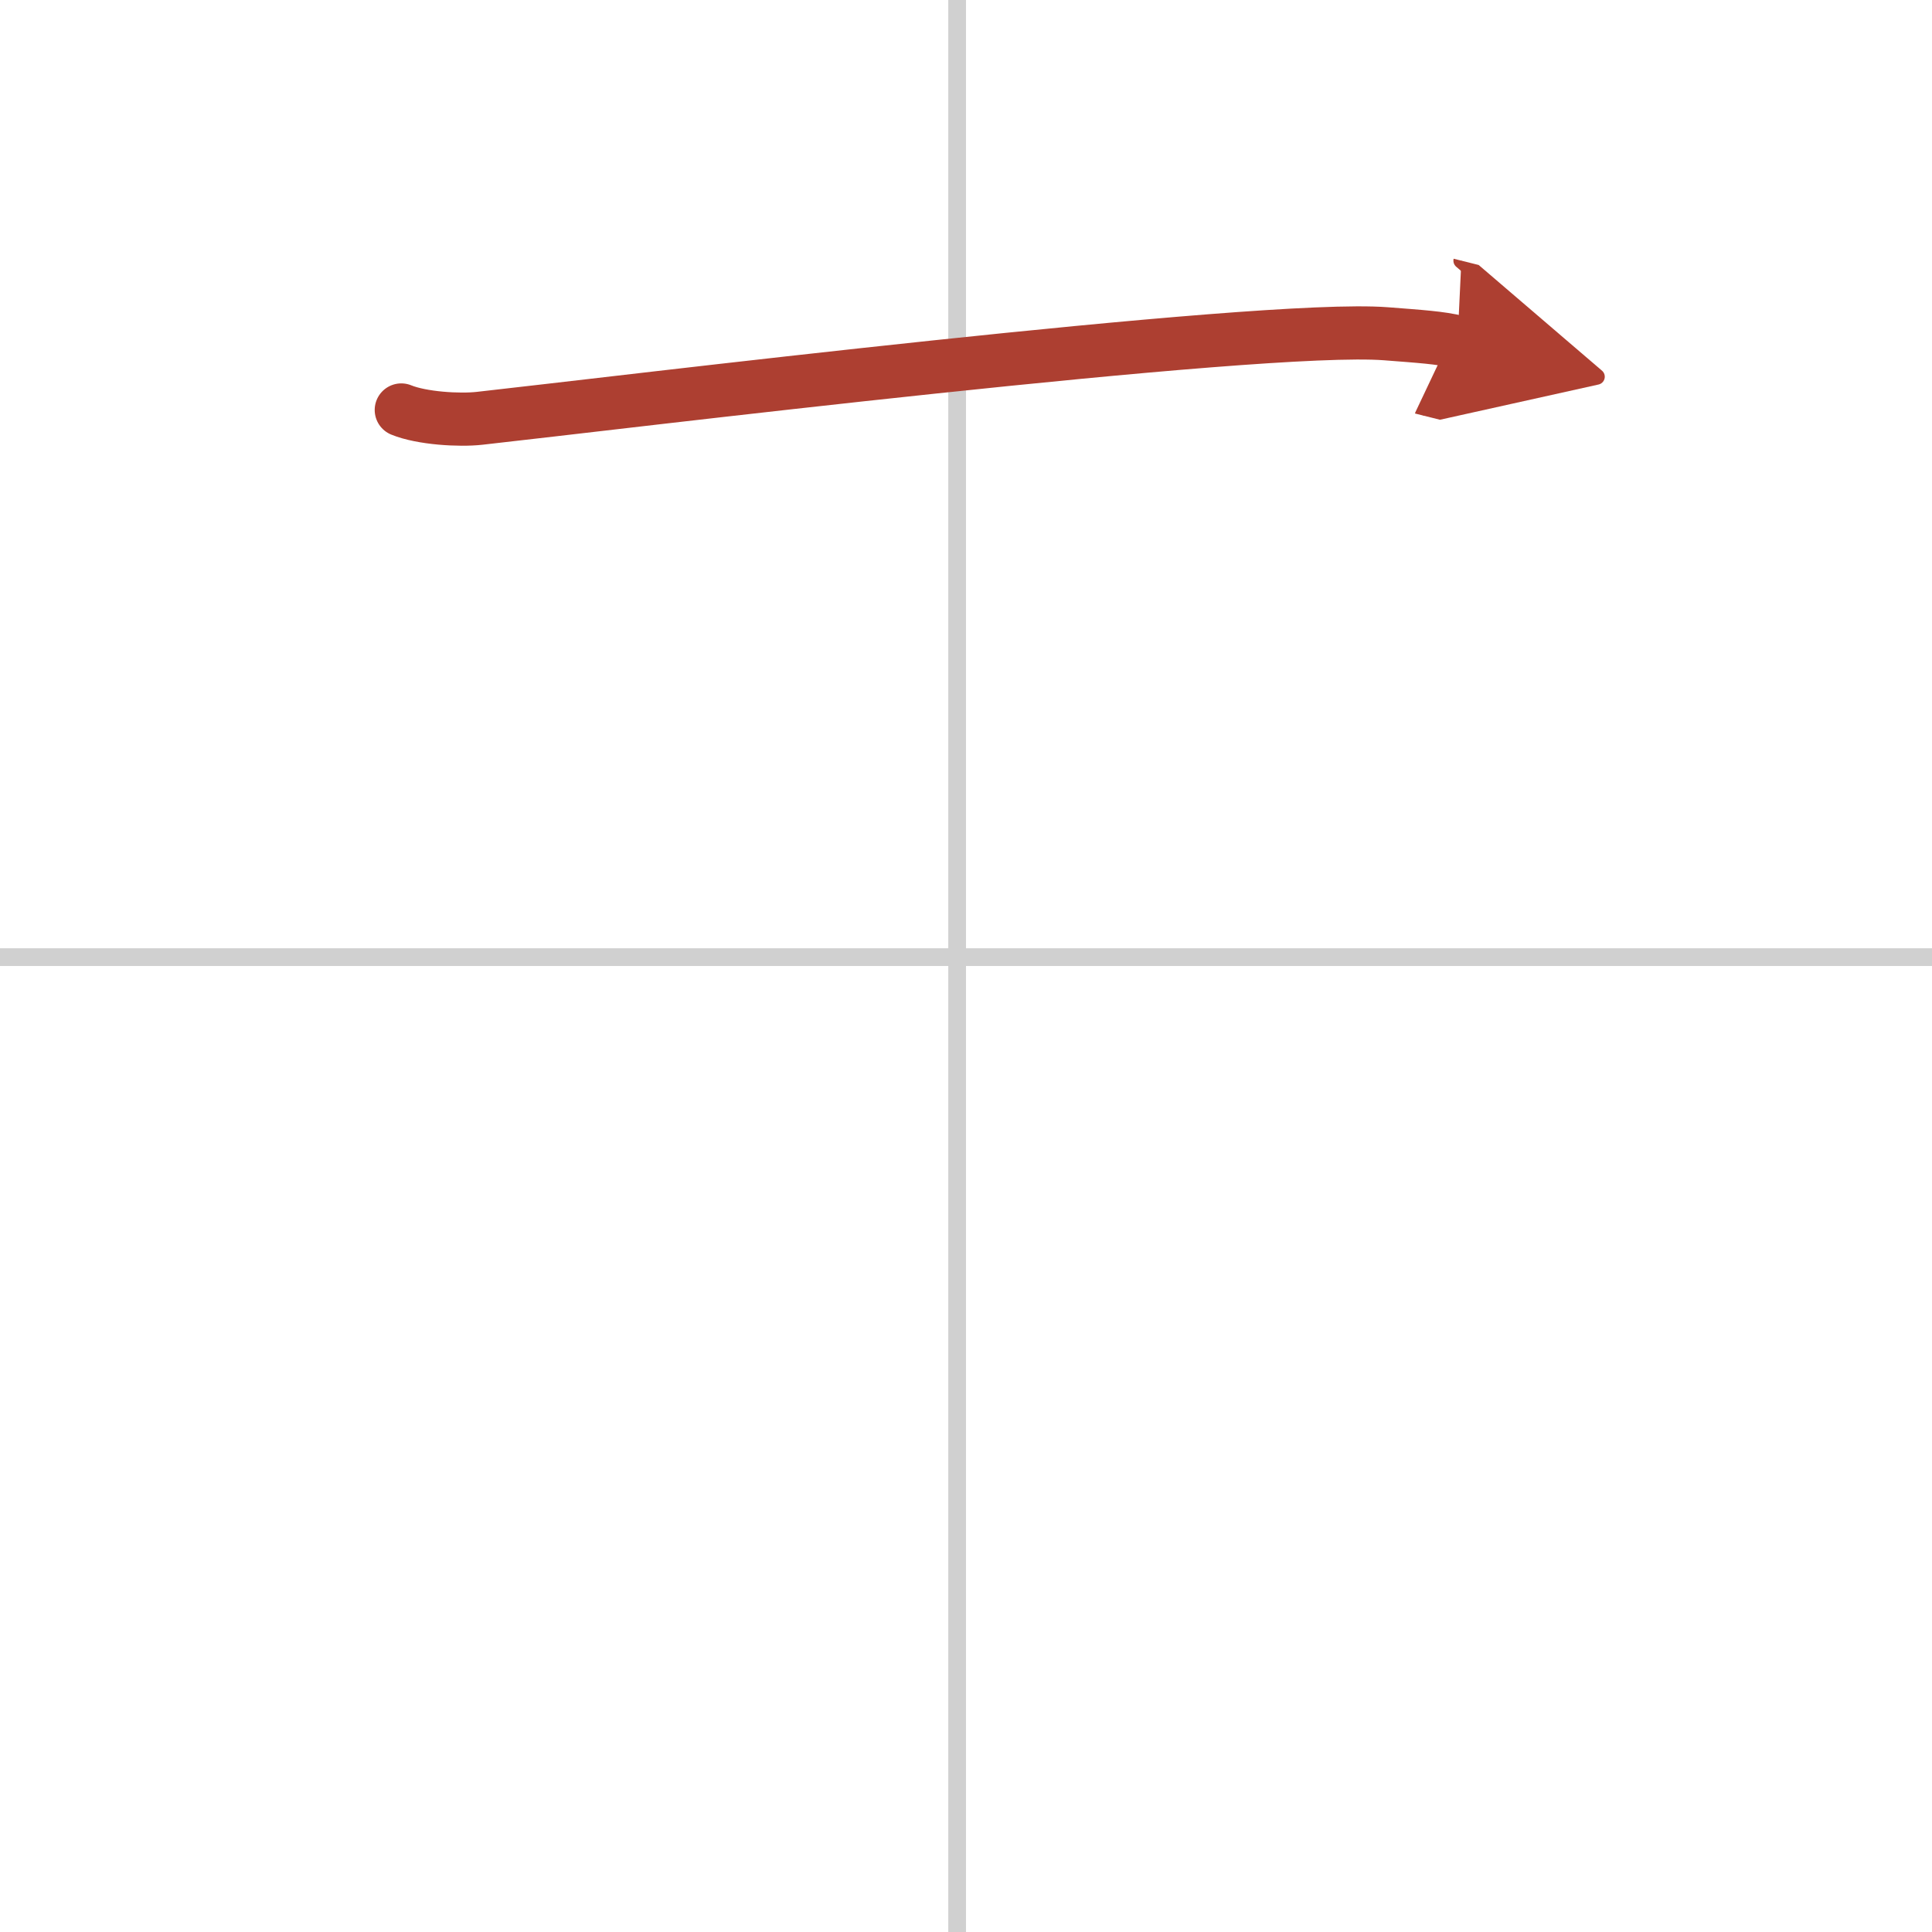 <svg width="400" height="400" viewBox="0 0 109 109" xmlns="http://www.w3.org/2000/svg"><defs><marker id="a" markerWidth="4" orient="auto" refX="1" refY="5" viewBox="0 0 10 10"><polyline points="0 0 10 5 0 10 1 5" fill="#ad3f31" stroke="#ad3f31"/></marker></defs><g fill="none" stroke-linecap="round" stroke-linejoin="round" stroke-width="3"><rect width="100%" height="100%" fill="#fff" stroke="#fff"/><line x1="54" x2="54" y2="109" stroke="#d0d0d0" stroke-width="1"/><line x2="109" y1="54" y2="54" stroke="#d0d0d0" stroke-width="1"/><path d="m22.64 23.13c1.15 0.47 3.27 0.6 4.42 0.47 7.35-0.81 44.01-5.32 51.13-4.77 1.92 0.15 3.08 0.22 4.04 0.46" marker-end="url(#a)" stroke="#ad3f31"/></g></svg>
